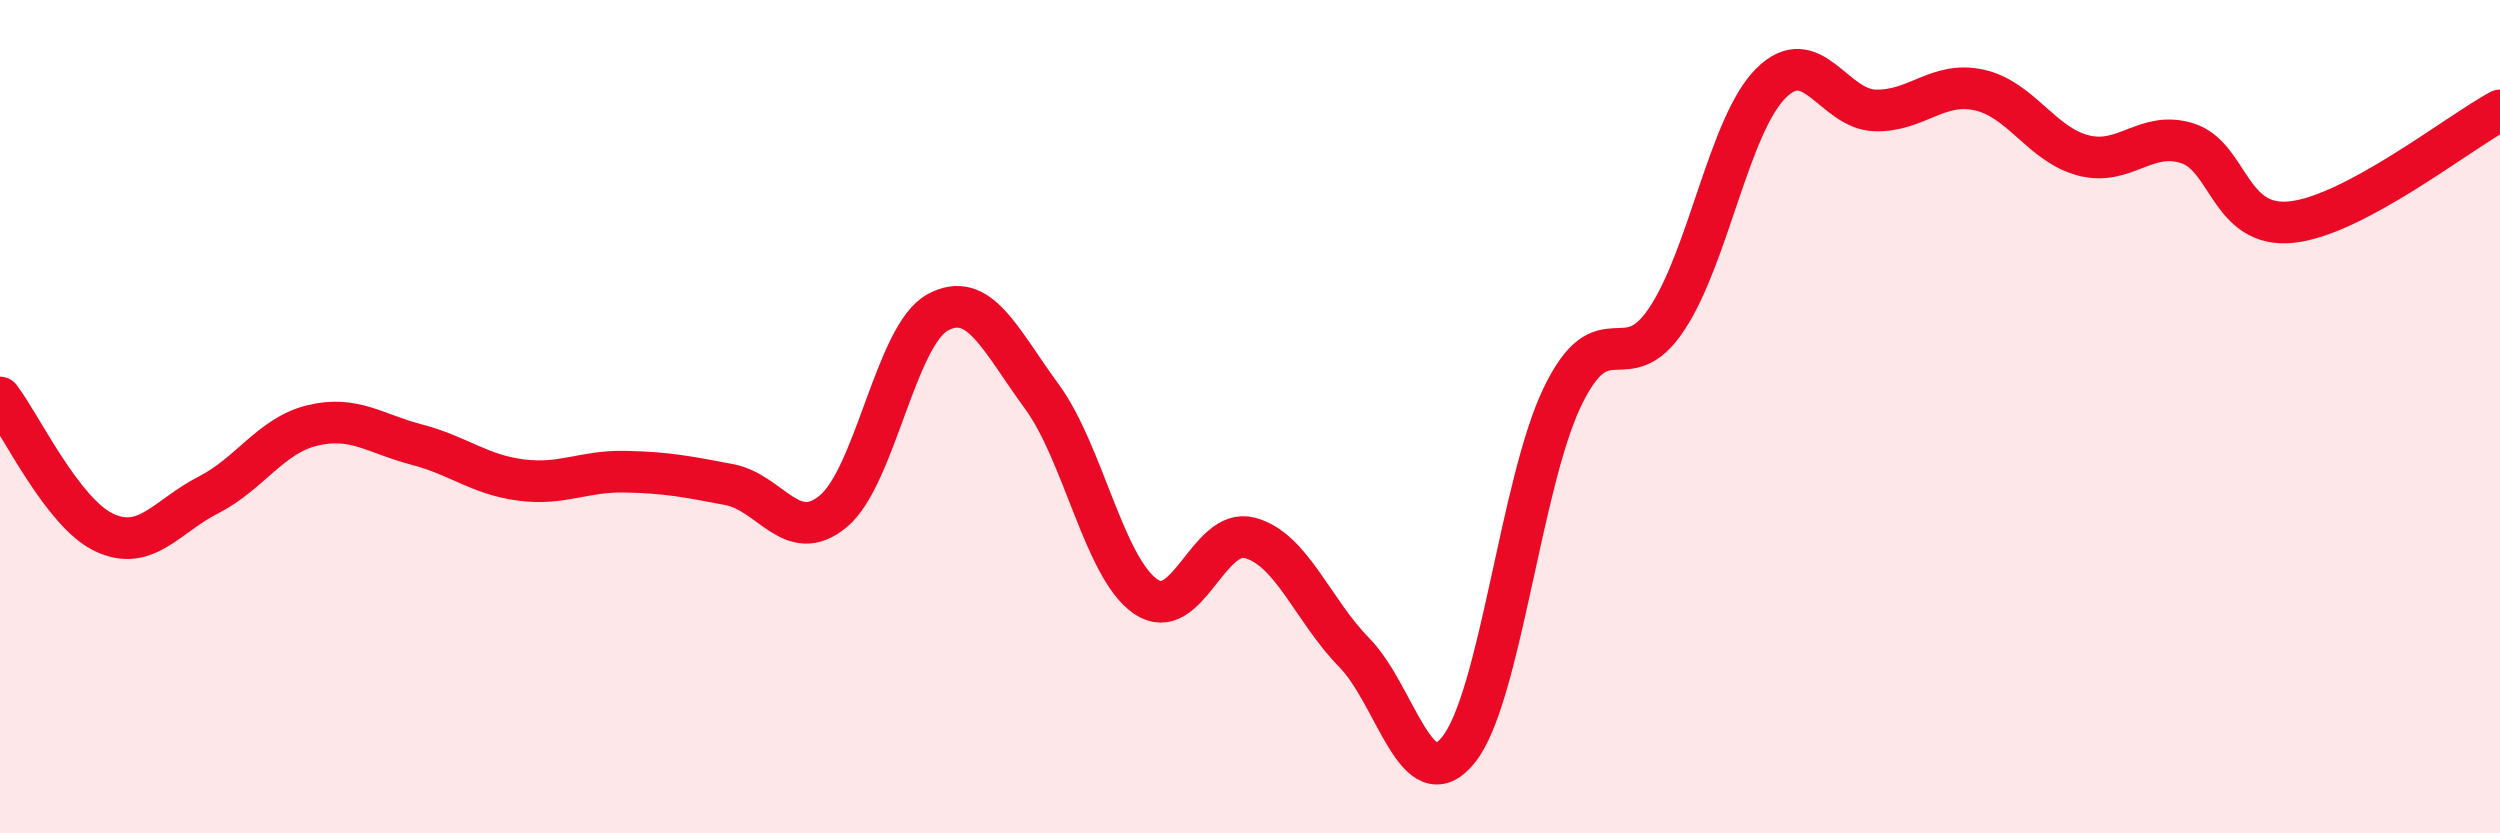 
    <svg width="60" height="20" viewBox="0 0 60 20" xmlns="http://www.w3.org/2000/svg">
      <path
        d="M 0,9.54 C 0.5,10.19 1.5,12.31 2.5,12.78 C 3.5,13.25 4,12.39 5,11.88 C 6,11.37 6.5,10.45 7.5,10.21 C 8.5,9.97 9,10.41 10,10.67 C 11,10.93 11.5,11.39 12.5,11.52 C 13.5,11.65 14,11.3 15,11.32 C 16,11.34 16.5,11.44 17.5,11.63 C 18.5,11.82 19,13.1 20,12.27 C 21,11.44 21.5,8.05 22.5,7.5 C 23.5,6.95 24,8.15 25,9.51 C 26,10.87 26.5,13.64 27.5,14.32 C 28.5,15 29,12.64 30,12.91 C 31,13.18 31.5,14.64 32.5,15.66 C 33.5,16.68 34,19.23 35,18 C 36,16.77 36.5,11.59 37.5,9.52 C 38.5,7.45 39,9.16 40,7.66 C 41,6.16 41.5,3 42.5,2 C 43.5,1 44,2.62 45,2.65 C 46,2.68 46.5,1.94 47.5,2.16 C 48.5,2.38 49,3.47 50,3.73 C 51,3.99 51.5,3.12 52.5,3.44 C 53.5,3.76 53.5,5.49 55,5.33 C 56.5,5.17 59,3.19 60,2.65L60 20L0 20Z"
        fill="#EB0A25"
        opacity="0.1"
        stroke-linecap="round"
        stroke-linejoin="round"
      />
      <path
        d="M 0,9.54 C 0.5,10.19 1.5,12.31 2.5,12.78 C 3.5,13.25 4,12.39 5,11.88 C 6,11.37 6.5,10.45 7.5,10.21 C 8.5,9.97 9,10.41 10,10.67 C 11,10.93 11.5,11.39 12.5,11.52 C 13.5,11.65 14,11.3 15,11.32 C 16,11.34 16.5,11.44 17.5,11.63 C 18.5,11.82 19,13.1 20,12.27 C 21,11.44 21.5,8.05 22.5,7.5 C 23.5,6.95 24,8.15 25,9.51 C 26,10.87 26.5,13.64 27.5,14.32 C 28.5,15 29,12.64 30,12.91 C 31,13.18 31.5,14.64 32.5,15.66 C 33.5,16.68 34,19.23 35,18 C 36,16.77 36.5,11.59 37.5,9.52 C 38.5,7.45 39,9.16 40,7.66 C 41,6.16 41.5,3 42.5,2 C 43.5,1 44,2.62 45,2.65 C 46,2.68 46.5,1.94 47.5,2.16 C 48.5,2.38 49,3.47 50,3.73 C 51,3.99 51.5,3.12 52.5,3.44 C 53.5,3.76 53.5,5.49 55,5.33 C 56.5,5.17 59,3.19 60,2.65"
        stroke="#EB0A25"
        stroke-width="1"
        fill="none"
        stroke-linecap="round"
        stroke-linejoin="round"
      />
    </svg>
  